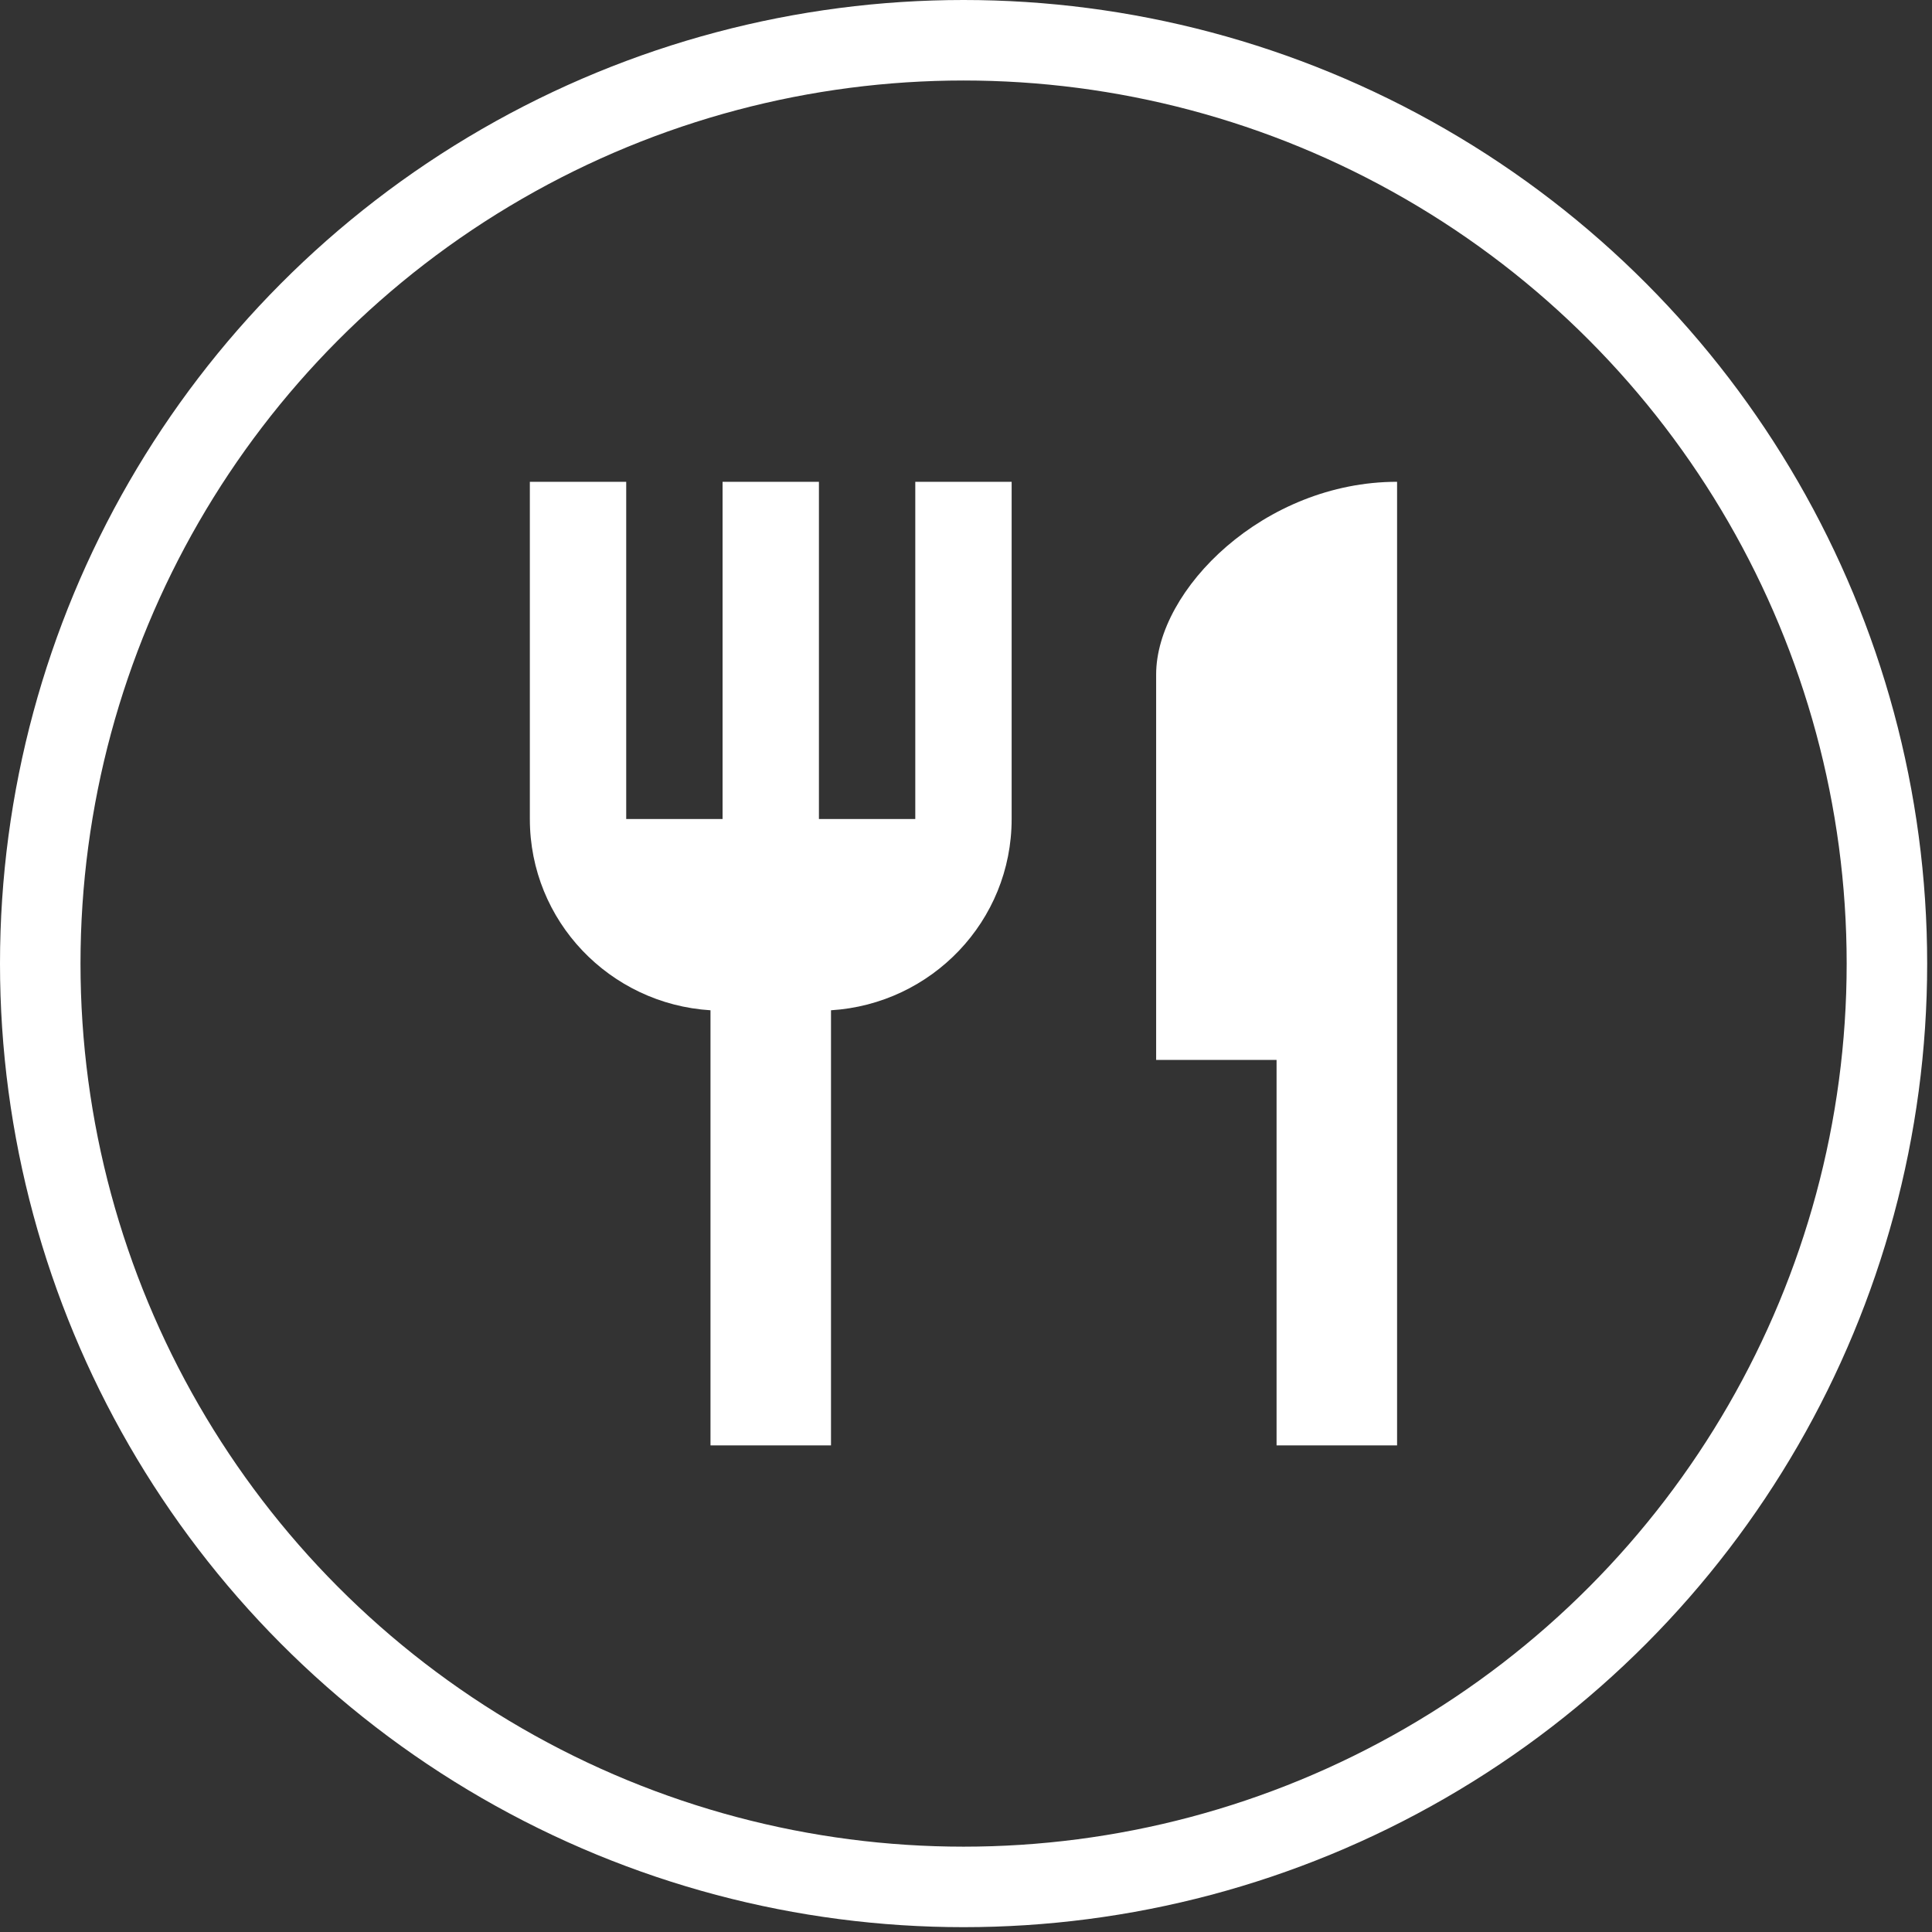 <?xml version="1.0" encoding="UTF-8"?> <svg xmlns="http://www.w3.org/2000/svg" width="24" height="24" viewBox="0 0 24 24" fill="none"><rect x="0" y="0" width="24" height="24" fill="#333333" stroke="none"/><circle cx="11.97" cy="11.97" r="11.47" stroke="white"></circle><path d="M11.37 10.174H10.173V5.985H8.976V10.174H7.779V5.985H6.582V10.174C6.582 11.443 7.576 12.472 8.826 12.55V17.955H10.323V12.55C11.573 12.472 12.567 11.443 12.567 10.174V5.985H11.37V10.174ZM14.362 8.379V13.167H15.858V17.955H17.355V5.985C15.703 5.985 14.362 7.325 14.362 8.379Z" fill="white"></path></svg> 